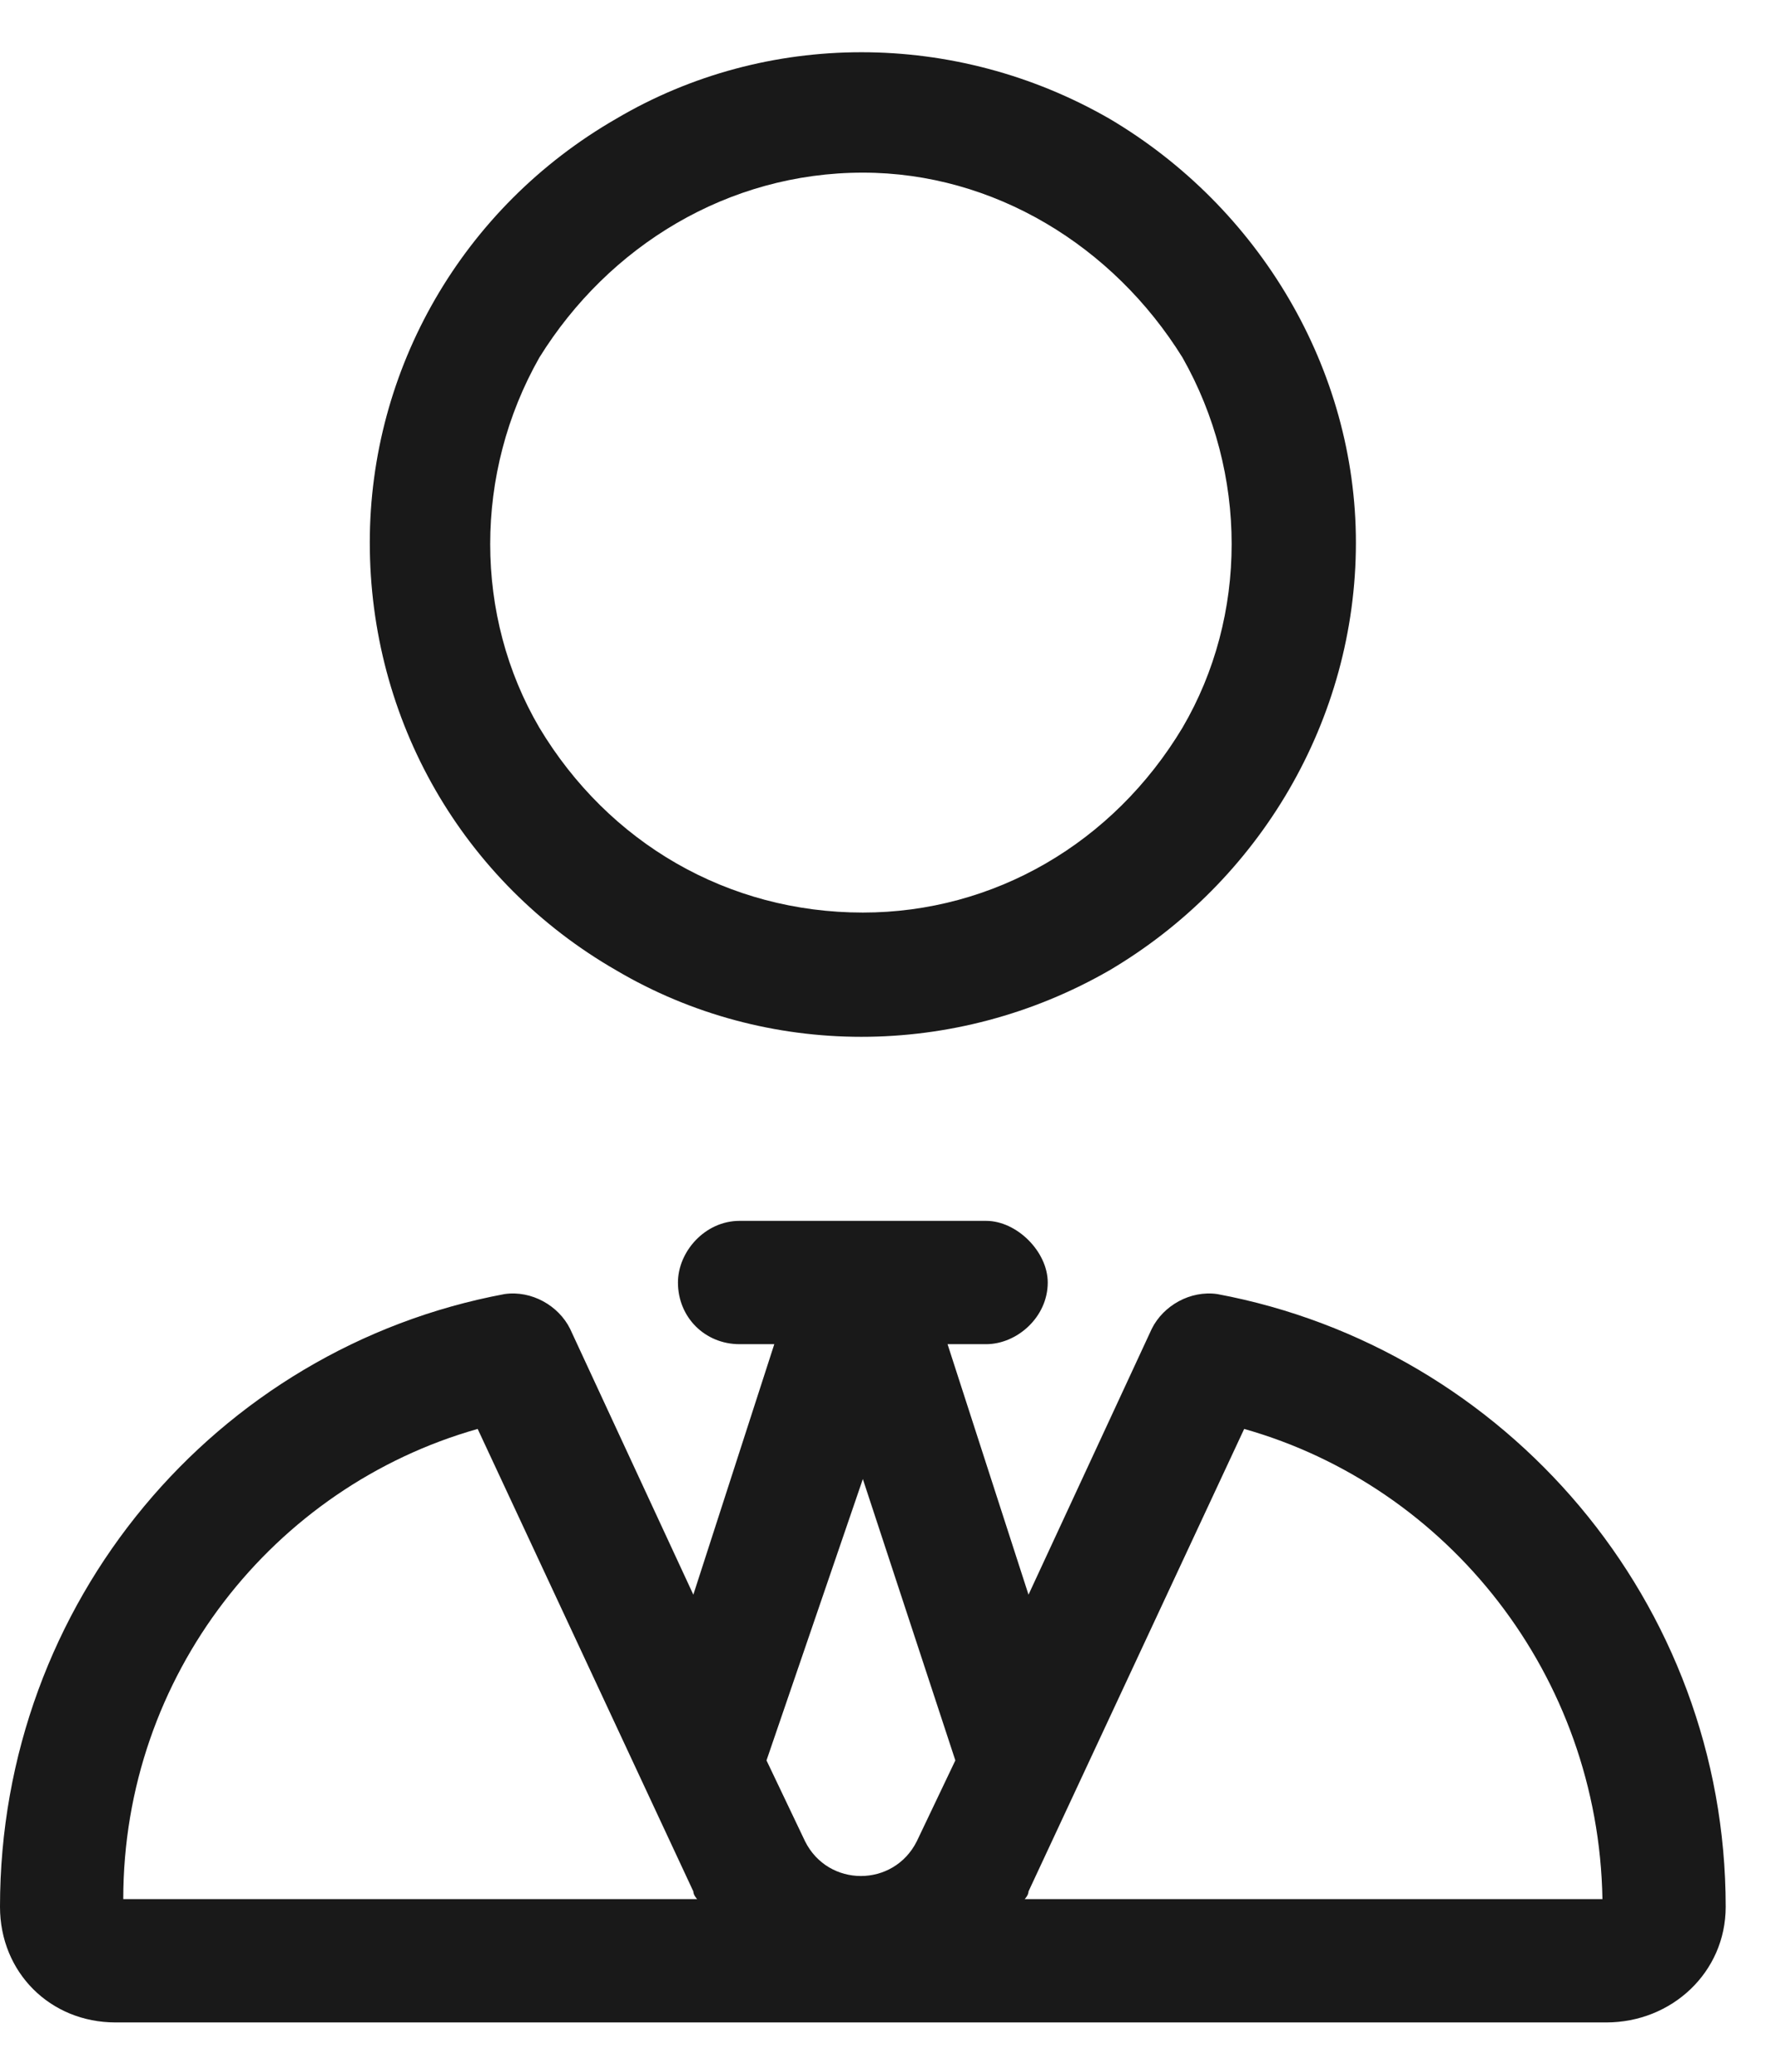 <svg width="18" height="21" viewBox="0 0 18 21" fill="none" xmlns="http://www.w3.org/2000/svg">
<path d="M8.75 1.75C7.383 1.75 6.172 2.492 5.469 3.625C4.805 4.797 4.805 6.242 5.469 7.375C6.172 8.547 7.383 9.25 8.75 9.25C10.078 9.25 11.289 8.547 11.992 7.375C12.656 6.242 12.656 4.797 11.992 3.625C11.289 2.492 10.078 1.75 8.75 1.75ZM3.75 5.5C3.75 3.742 4.688 2.102 6.25 1.203C7.773 0.305 9.688 0.305 11.25 1.203C12.773 2.102 13.75 3.742 13.75 5.5C13.75 7.297 12.773 8.938 11.25 9.836C9.688 10.734 7.773 10.734 6.25 9.836C4.688 8.938 3.75 7.297 3.75 5.5ZM7.5 12.375H8.75H10C10.312 12.375 10.625 12.688 10.625 13C10.625 13.352 10.312 13.625 10 13.625H9.609L10.43 16.164L11.68 13.469C11.797 13.234 12.07 13.078 12.344 13.117C15.273 13.664 17.5 16.242 17.5 19.328C17.5 19.992 16.953 20.5 16.289 20.5H1.172C0.508 20.5 0 19.992 0 19.328C0 16.242 2.188 13.664 5.117 13.117C5.391 13.078 5.664 13.234 5.781 13.469L7.031 16.164L7.852 13.625H7.5C7.148 13.625 6.875 13.352 6.875 13C6.875 12.688 7.148 12.375 7.5 12.375ZM8.164 18.664C8.398 19.133 9.062 19.133 9.297 18.664L9.688 17.844L8.75 14.992L7.773 17.844L8.164 18.664ZM7.031 19.172L4.844 14.484C2.773 15.07 1.25 16.984 1.25 19.25H7.07C7.07 19.25 7.031 19.211 7.031 19.172ZM16.25 19.25C16.211 16.984 14.688 15.07 12.617 14.484L10.43 19.172C10.43 19.211 10.391 19.25 10.391 19.25H16.25Z" fill="#191919"/>
</svg>
